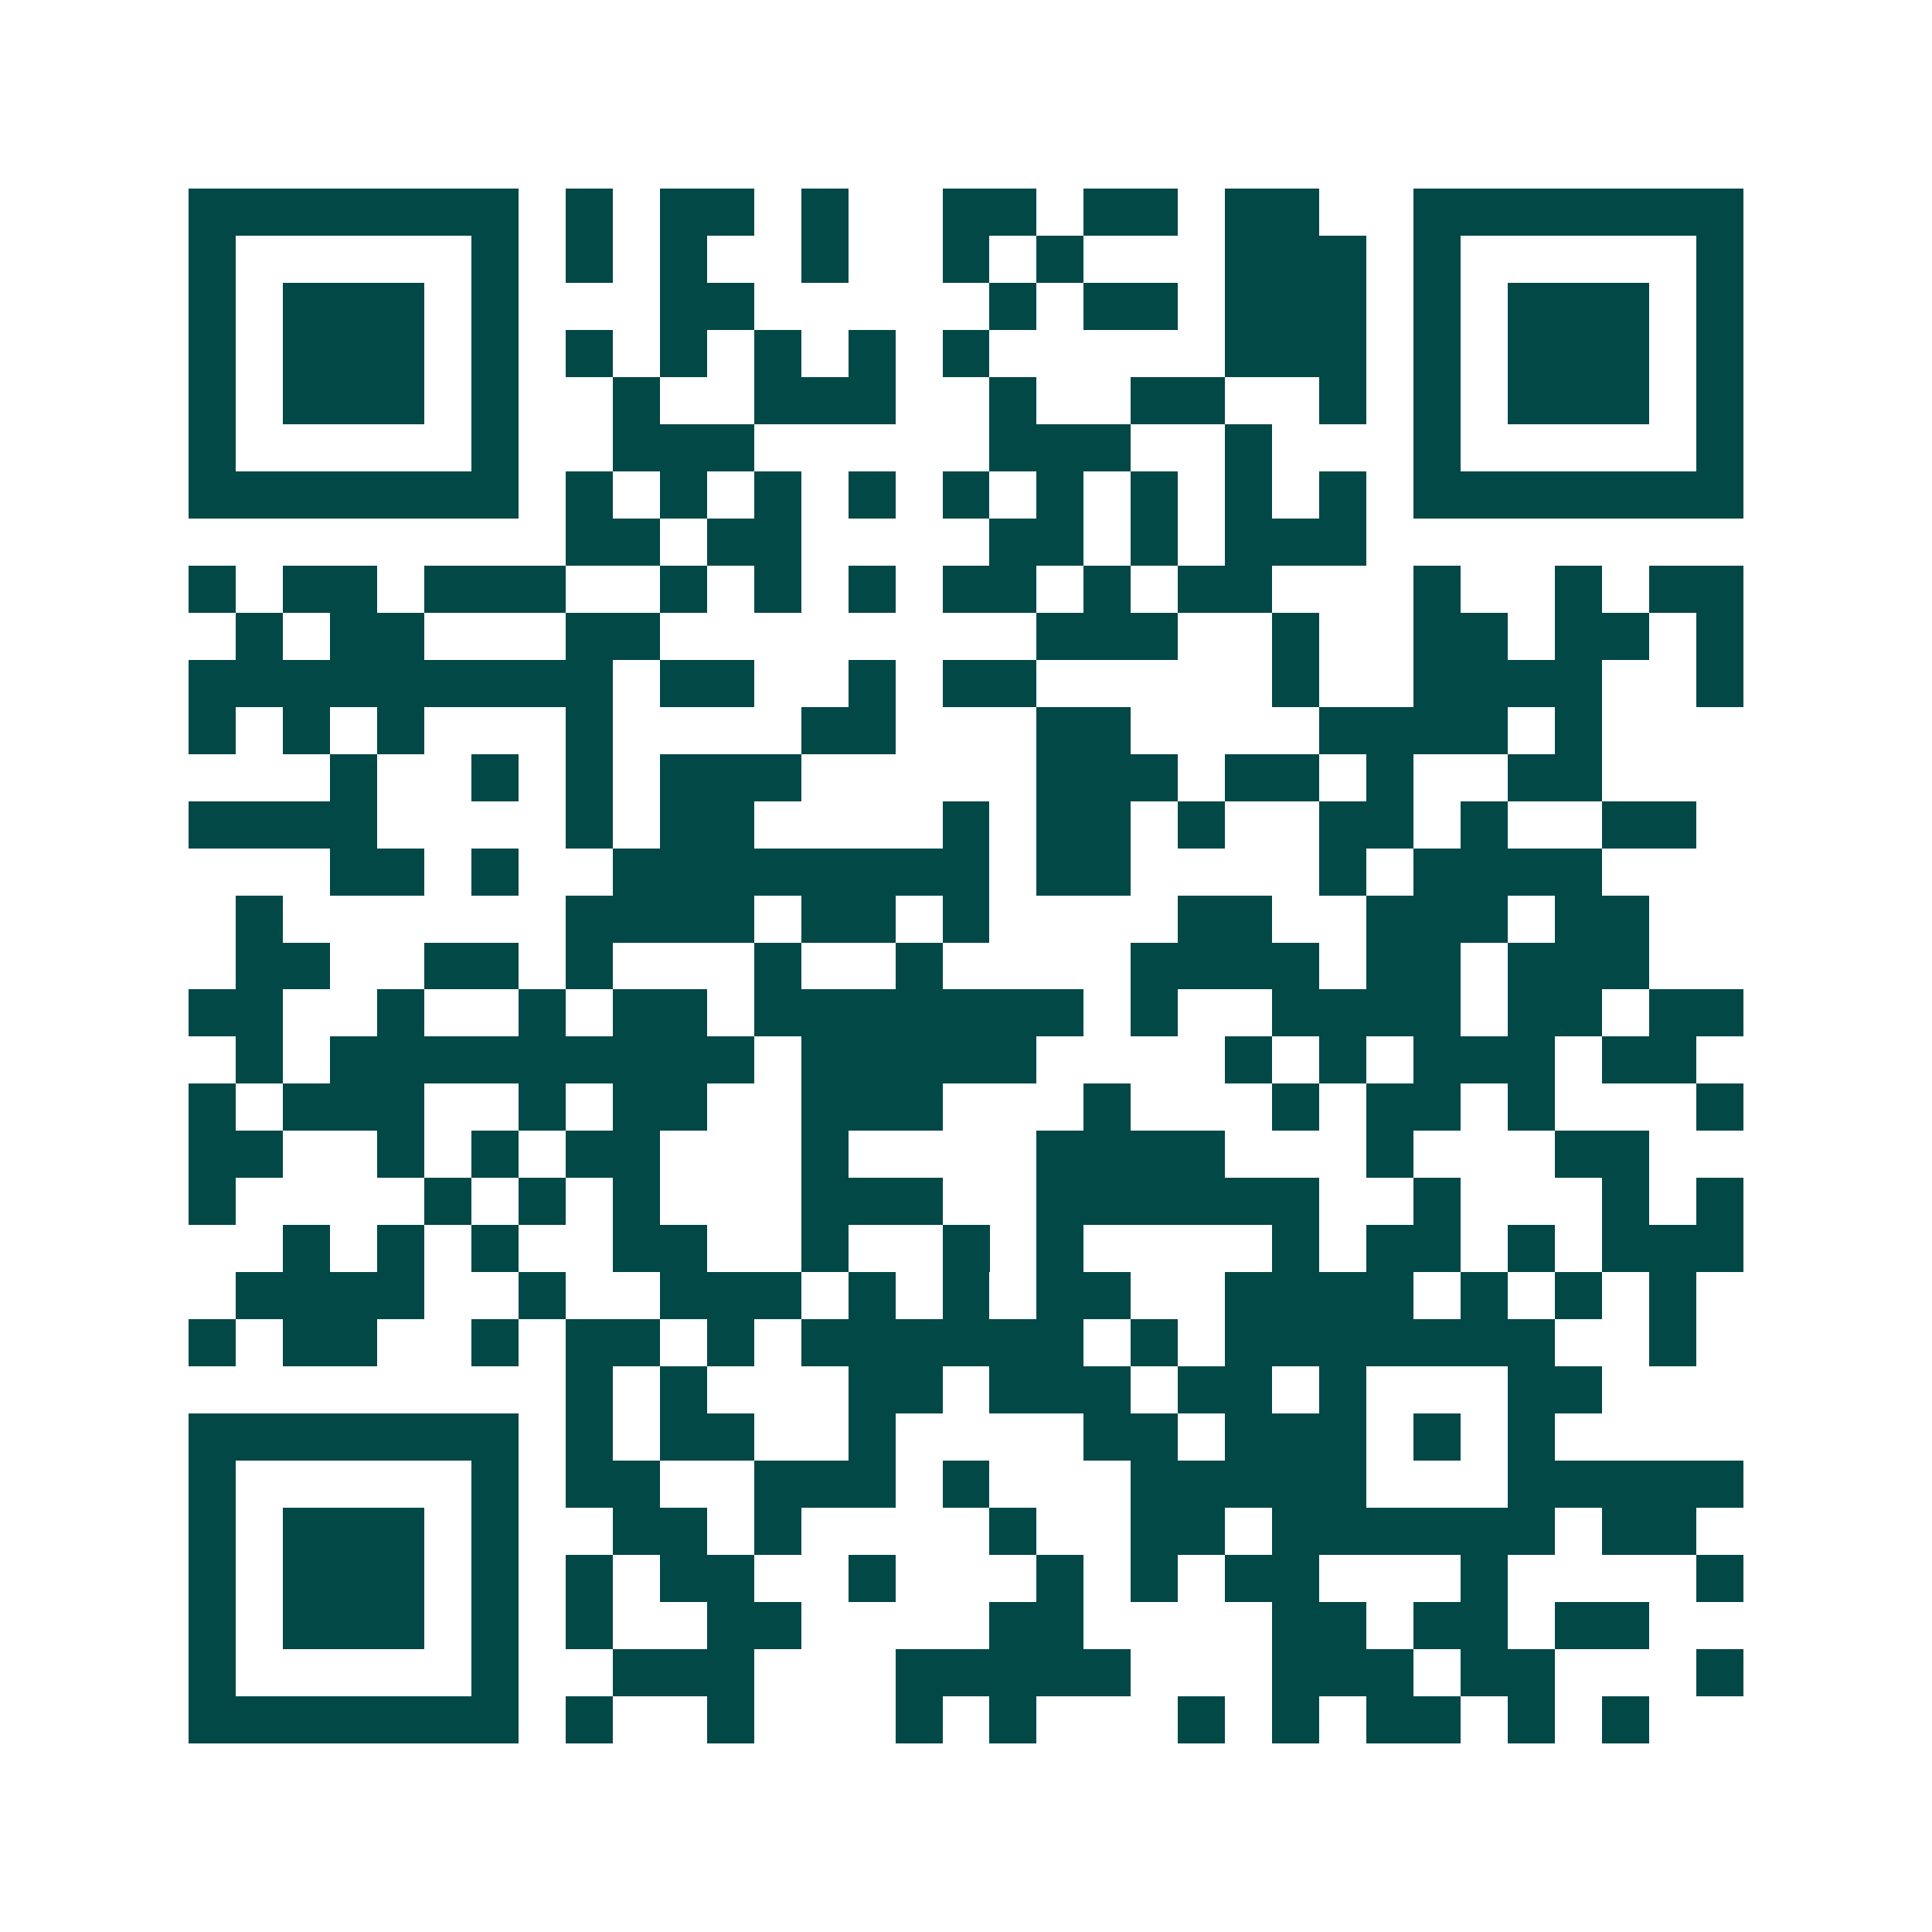 <svg xmlns="http://www.w3.org/2000/svg" width="200" height="200" viewBox="0 0 41 41" shape-rendering="crispEdges"><path fill="#ffffff" d="M0 0h41v41H0z"/><path stroke="#014847" d="M4 4.5h7m1 0h1m1 0h2m1 0h1m2 0h2m1 0h2m1 0h2m2 0h7M4 5.5h1m5 0h1m1 0h1m1 0h1m2 0h1m2 0h1m1 0h1m3 0h3m1 0h1m5 0h1M4 6.5h1m1 0h3m1 0h1m3 0h2m5 0h1m1 0h2m1 0h3m1 0h1m1 0h3m1 0h1M4 7.5h1m1 0h3m1 0h1m1 0h1m1 0h1m1 0h1m1 0h1m1 0h1m5 0h3m1 0h1m1 0h3m1 0h1M4 8.5h1m1 0h3m1 0h1m2 0h1m2 0h3m2 0h1m2 0h2m2 0h1m1 0h1m1 0h3m1 0h1M4 9.5h1m5 0h1m2 0h3m5 0h3m2 0h1m3 0h1m5 0h1M4 10.5h7m1 0h1m1 0h1m1 0h1m1 0h1m1 0h1m1 0h1m1 0h1m1 0h1m1 0h1m1 0h7M12 11.5h2m1 0h2m4 0h2m1 0h1m1 0h3M4 12.5h1m1 0h2m1 0h3m2 0h1m1 0h1m1 0h1m1 0h2m1 0h1m1 0h2m3 0h1m2 0h1m1 0h2M5 13.5h1m1 0h2m3 0h2m8 0h3m2 0h1m2 0h2m1 0h2m1 0h1M4 14.5h9m1 0h2m2 0h1m1 0h2m5 0h1m2 0h4m2 0h1M4 15.5h1m1 0h1m1 0h1m3 0h1m4 0h2m3 0h2m4 0h4m1 0h1M7 16.5h1m2 0h1m1 0h1m1 0h3m5 0h3m1 0h2m1 0h1m2 0h2M4 17.5h4m4 0h1m1 0h2m4 0h1m1 0h2m1 0h1m2 0h2m1 0h1m2 0h2M7 18.5h2m1 0h1m2 0h8m1 0h2m4 0h1m1 0h4M5 19.5h1m6 0h4m1 0h2m1 0h1m4 0h2m2 0h3m1 0h2M5 20.5h2m2 0h2m1 0h1m3 0h1m2 0h1m4 0h4m1 0h2m1 0h3M4 21.5h2m2 0h1m2 0h1m1 0h2m1 0h7m1 0h1m2 0h4m1 0h2m1 0h2M5 22.5h1m1 0h9m1 0h5m4 0h1m1 0h1m1 0h3m1 0h2M4 23.5h1m1 0h3m2 0h1m1 0h2m2 0h3m3 0h1m3 0h1m1 0h2m1 0h1m3 0h1M4 24.5h2m2 0h1m1 0h1m1 0h2m3 0h1m4 0h4m3 0h1m3 0h2M4 25.5h1m4 0h1m1 0h1m1 0h1m3 0h3m2 0h6m2 0h1m3 0h1m1 0h1M6 26.5h1m1 0h1m1 0h1m2 0h2m2 0h1m2 0h1m1 0h1m4 0h1m1 0h2m1 0h1m1 0h3M5 27.5h4m2 0h1m2 0h3m1 0h1m1 0h1m1 0h2m2 0h4m1 0h1m1 0h1m1 0h1M4 28.5h1m1 0h2m2 0h1m1 0h2m1 0h1m1 0h6m1 0h1m1 0h7m2 0h1M12 29.5h1m1 0h1m3 0h2m1 0h3m1 0h2m1 0h1m3 0h2M4 30.5h7m1 0h1m1 0h2m2 0h1m4 0h2m1 0h3m1 0h1m1 0h1M4 31.5h1m5 0h1m1 0h2m2 0h3m1 0h1m3 0h5m3 0h5M4 32.5h1m1 0h3m1 0h1m2 0h2m1 0h1m4 0h1m2 0h2m1 0h6m1 0h2M4 33.5h1m1 0h3m1 0h1m1 0h1m1 0h2m2 0h1m3 0h1m1 0h1m1 0h2m3 0h1m4 0h1M4 34.5h1m1 0h3m1 0h1m1 0h1m2 0h2m4 0h2m4 0h2m1 0h2m1 0h2M4 35.5h1m5 0h1m2 0h3m3 0h5m3 0h3m1 0h2m3 0h1M4 36.5h7m1 0h1m2 0h1m3 0h1m1 0h1m3 0h1m1 0h1m1 0h2m1 0h1m1 0h1"/></svg>
